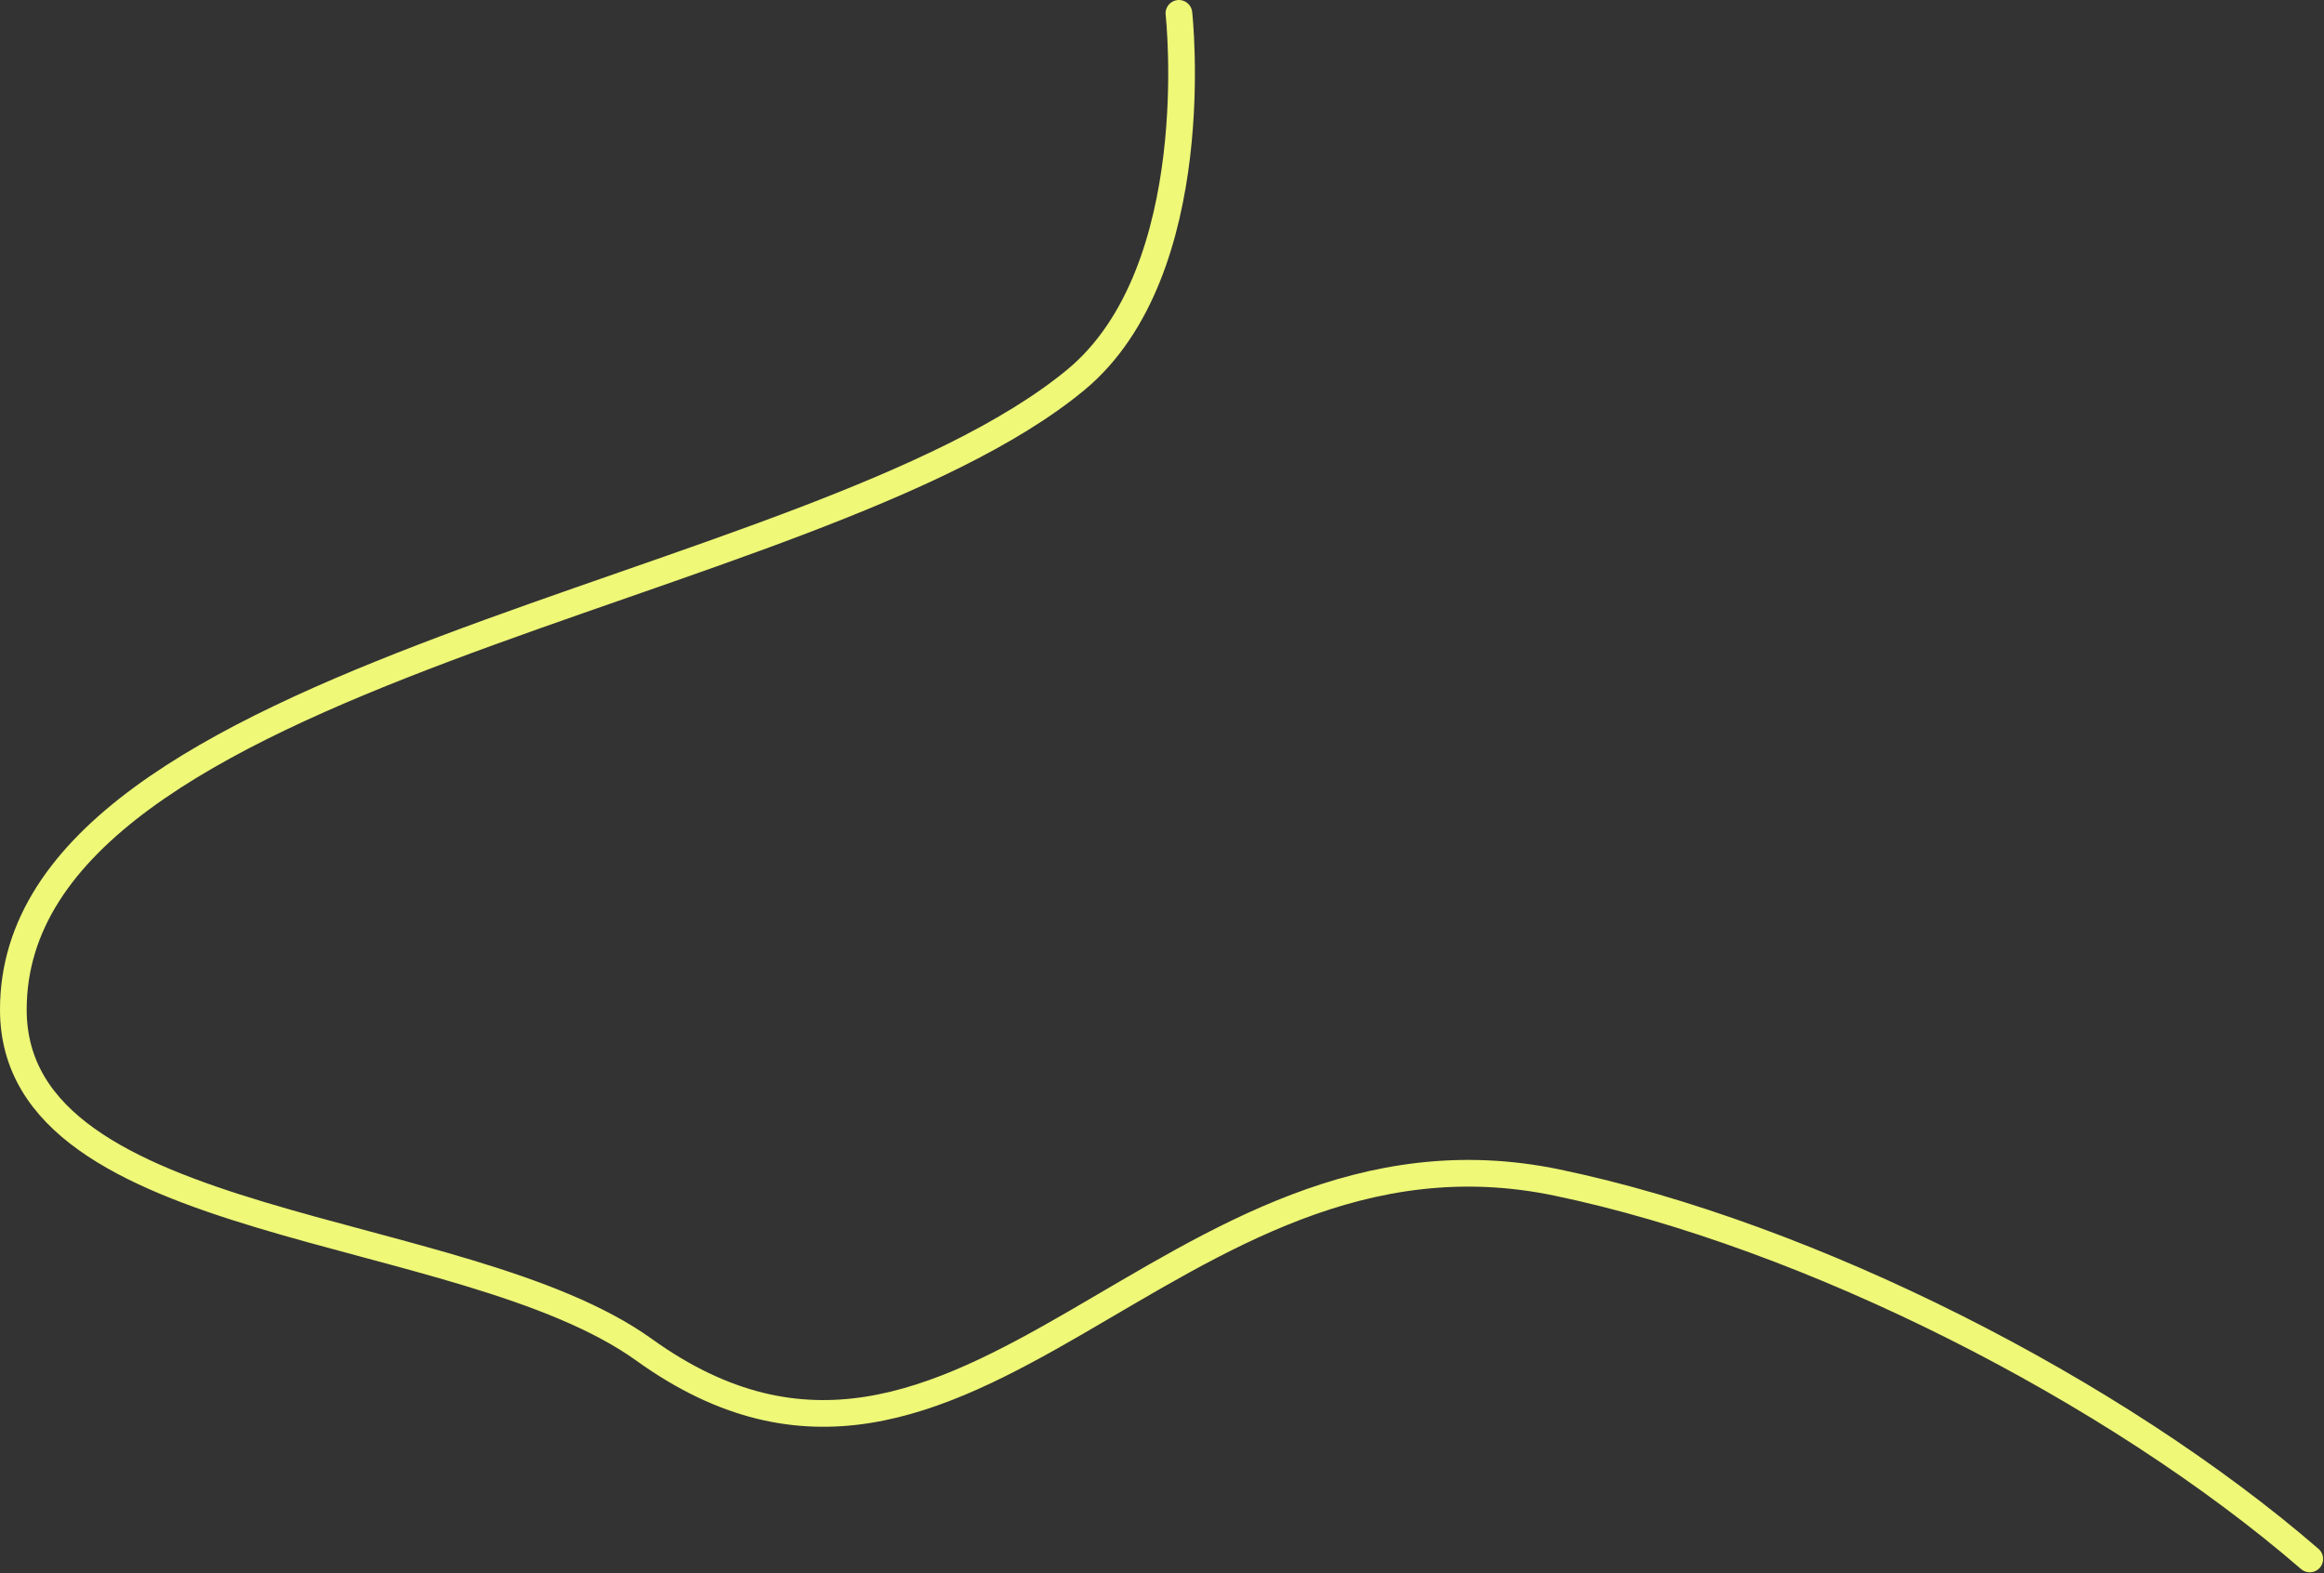 <?xml version="1.0" encoding="UTF-8"?> <svg xmlns="http://www.w3.org/2000/svg" width="1306" height="884" viewBox="0 0 1306 884" fill="none"><rect x="0" y="0" width="1306" height="884" fill="#333333" stroke="none"/><path d="M662.5 7.501C662.5 7.501 678.696 152.188 604.5 213.501C456.609 335.713 7.198 375.682 7.5 567.501C7.699 693.455 259.709 684.967 362 758.501C542.623 888.345 657.204 619.138 875 664.501C1017.15 694.108 1188.19 781.021 1298 876.001" stroke="#EFF877" stroke-width="15" stroke-linecap="round"></path></svg> 